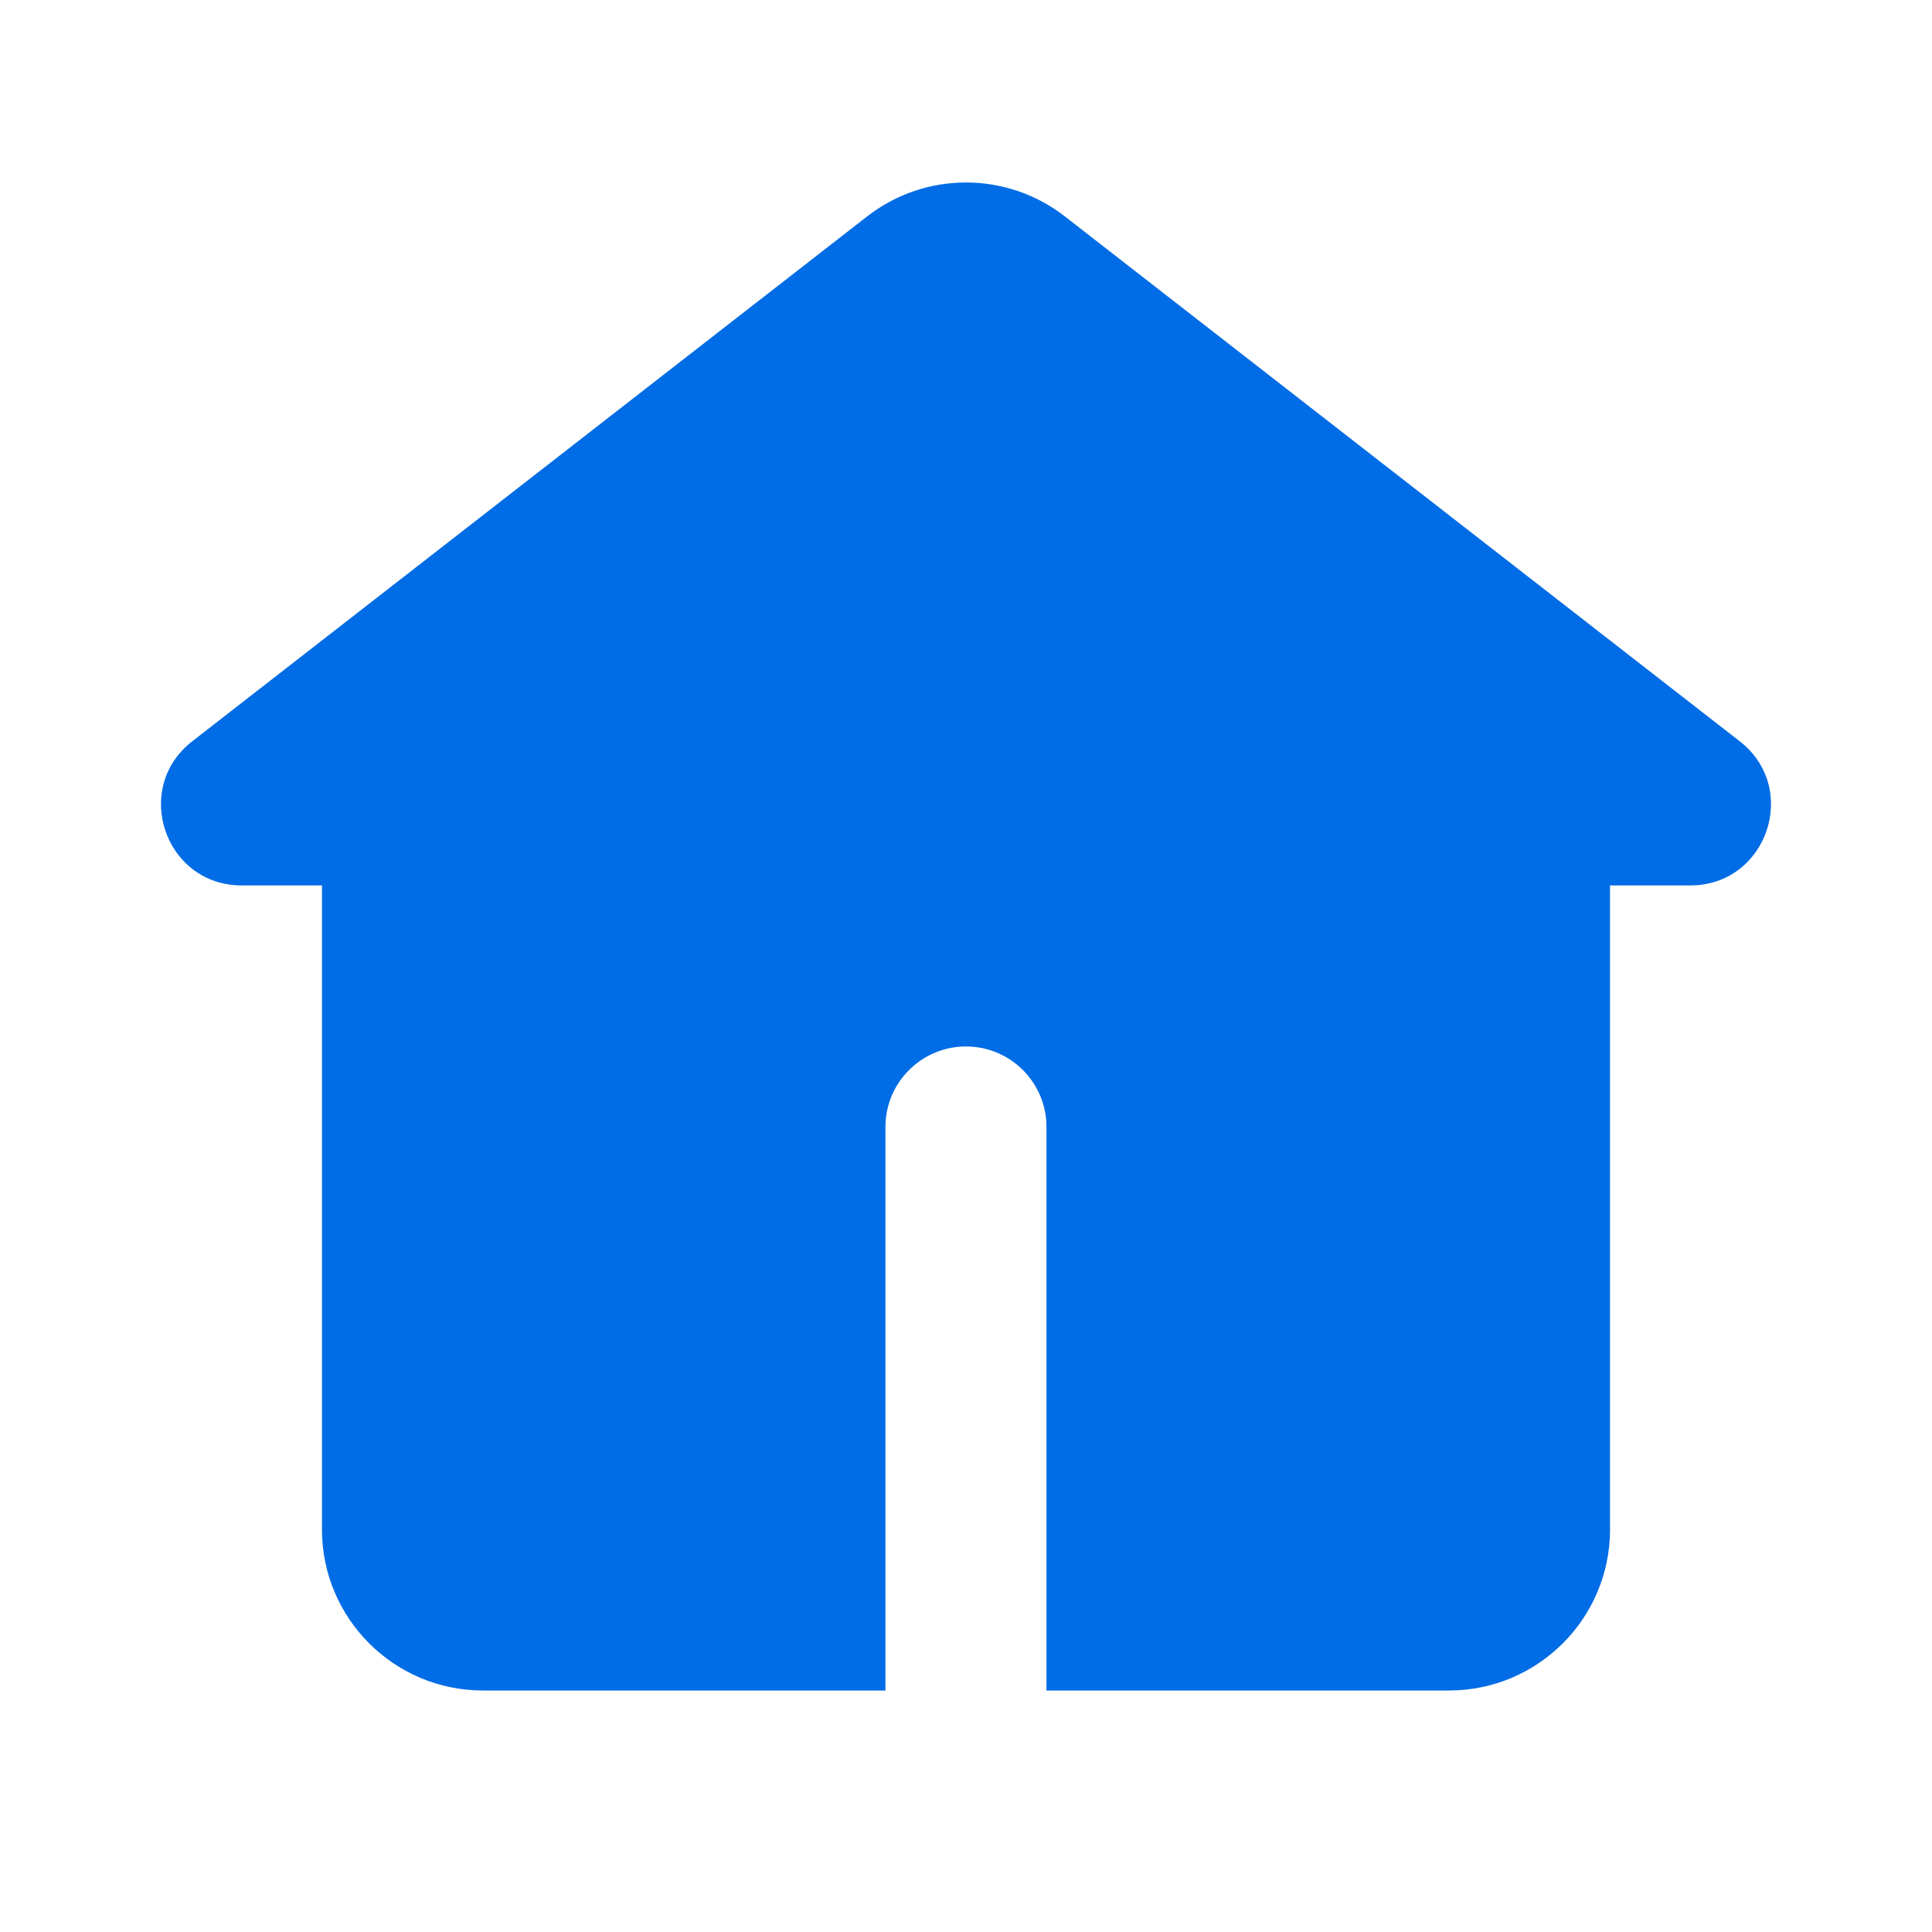 <svg width="20" height="20" viewBox="0 0 20 20" fill="none" xmlns="http://www.w3.org/2000/svg">
<g clip-path="url(#clip0_1182_110252)">
<path fill-rule="evenodd" clip-rule="evenodd" d="M11.023 2.24C10.421 1.772 9.579 1.772 8.977 2.24L1.99 7.674C1.363 8.161 1.708 9.166 2.502 9.166H3.333V15.833C3.333 16.753 4.079 17.5 5 17.5H9.166V11.666C9.166 11.206 9.54 10.833 10 10.833C10.46 10.833 10.833 11.206 10.833 11.666V17.5H15C15.92 17.5 16.667 16.753 16.667 15.833V9.166H17.497C18.291 9.166 18.637 8.162 18.01 7.674L11.023 2.24Z" fill="#006CE5"/>
</g>
<defs>
<clipPath id="clip0_1182_110252">
<rect width="20" height="20" fill="white"/>
</clipPath>
</defs>
</svg>

